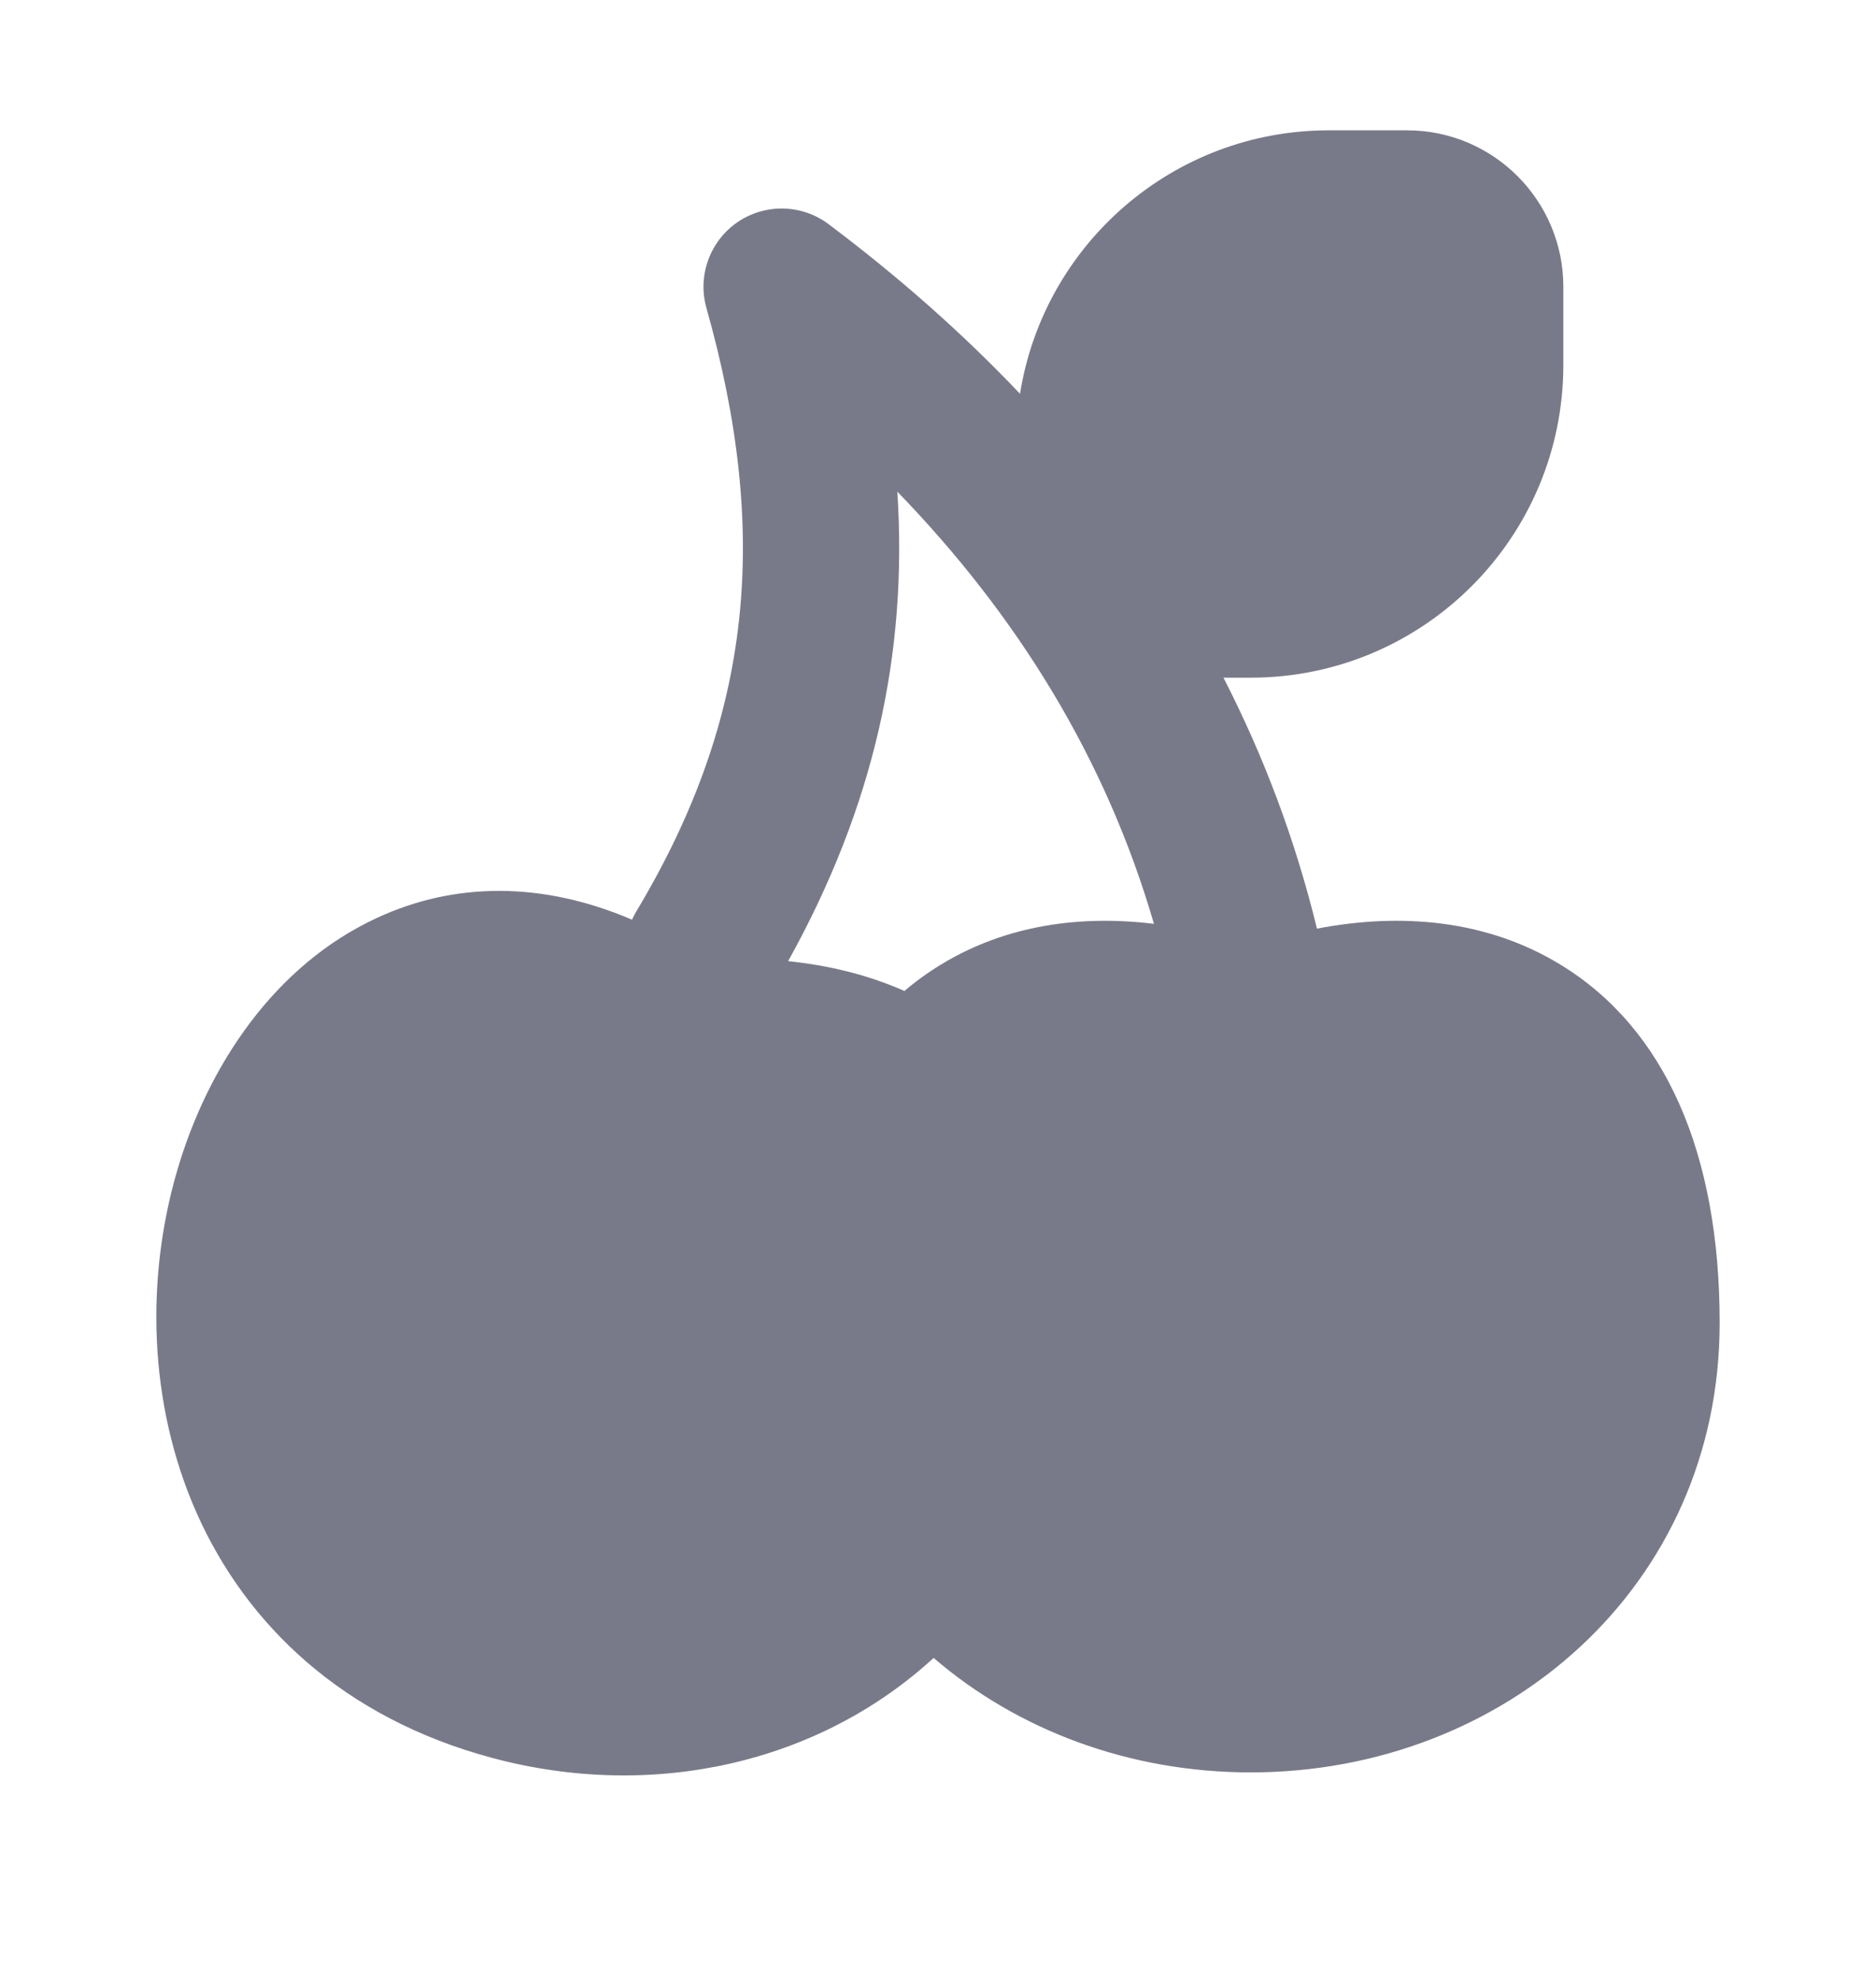 <svg width="18" height="19" viewBox="0 0 18 19" fill="none" xmlns="http://www.w3.org/2000/svg">
<path fill-rule="evenodd" clip-rule="evenodd" d="M9.787 3.777C10.014 2.345 11.254 1.25 12.75 1.25H13.5C14.328 1.25 15 1.922 15 2.75V3.5C15 5.157 13.657 6.5 12 6.5H11.739C12.123 7.248 12.427 8.049 12.636 8.907C13.437 8.753 14.26 8.82 14.967 9.249C15.979 9.863 16.5 11.062 16.5 12.688C16.5 15.222 14.434 17 12 17C10.842 17 9.767 16.598 8.958 15.902C7.857 16.912 6.267 17.275 4.722 16.861C3.294 16.478 2.363 15.586 1.885 14.508C1.419 13.453 1.4 12.257 1.699 11.231C1.995 10.216 2.638 9.258 3.613 8.806C4.362 8.457 5.206 8.454 6.064 8.821C6.077 8.793 6.091 8.766 6.107 8.739C7.228 6.869 7.385 5.104 6.778 2.954C6.691 2.644 6.811 2.313 7.076 2.131C7.341 1.95 7.693 1.957 7.95 2.15C8.613 2.648 9.229 3.189 9.787 3.777ZM7.562 9.219C7.951 9.259 8.328 9.35 8.678 9.505C8.788 9.411 8.907 9.325 9.033 9.249C9.654 8.872 10.366 8.775 11.072 8.861C10.61 7.272 9.758 5.9 8.61 4.716C8.71 6.264 8.389 7.73 7.562 9.219Z" fill="#797A89"/>
</svg>
